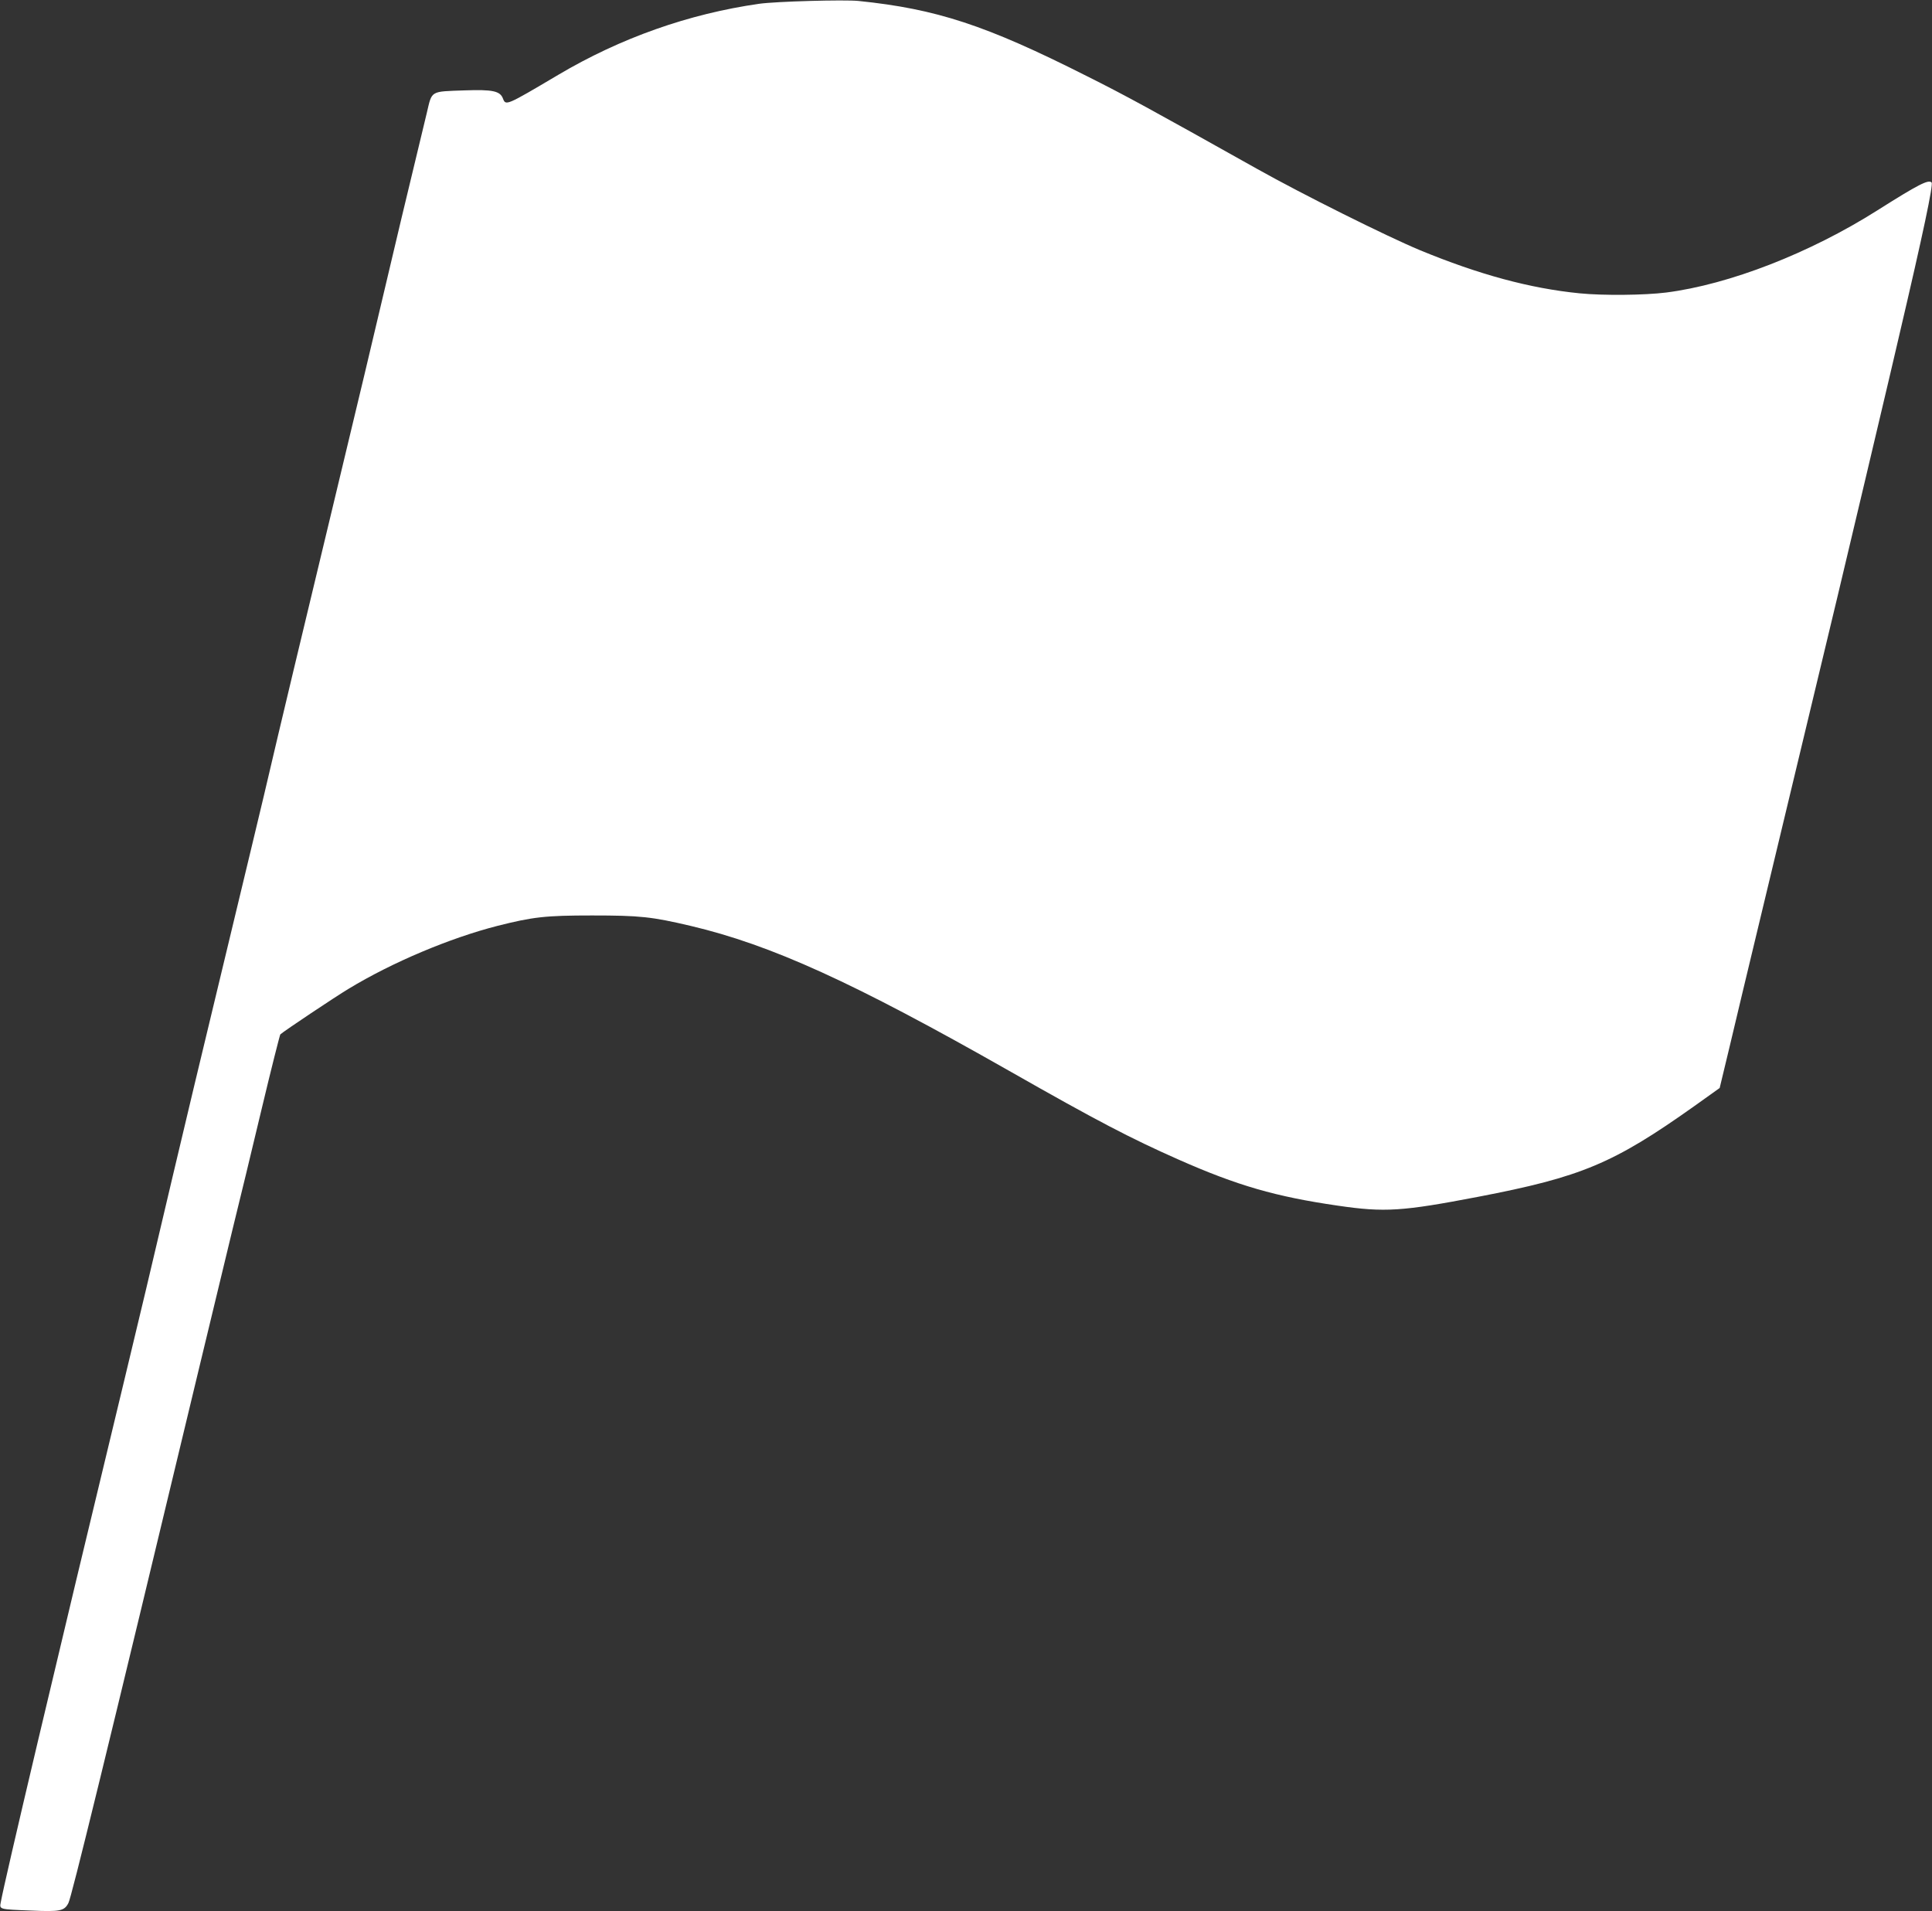 <?xml version="1.0" encoding="UTF-8"?> <svg xmlns="http://www.w3.org/2000/svg" width="471" height="466" viewBox="0 0 471 466" fill="none"><rect x="0" y="0" width="471" height="466" fill="#333333" stroke="none"/> <path d="M209.292 0.231C228.319 2.191 240.311 6.113 264.834 18.494C274.521 23.338 280.402 26.568 306.539 41.217C317.571 47.407 338.019 57.596 346.13 60.98C360.544 66.939 373.036 70.323 385.105 71.515C390.871 72.091 400.942 71.976 406.169 71.323C421.583 69.362 441.224 61.71 457.675 51.291C467.708 44.947 470.129 43.716 470.898 44.485C471.359 44.947 468.861 56.789 462.98 81.896C462.288 84.972 461.058 90.047 460.328 93.238C459.213 98.083 450.949 132.879 447.989 145.337C446.298 152.45 440.532 176.403 430.692 217.428C428.002 228.617 425.388 239.459 424.927 241.459C424.465 243.458 422.966 249.648 421.659 255.185L419.238 265.259L413.049 269.68C393.331 283.676 385.567 286.944 360.352 291.788C341.902 295.326 337.597 295.633 326.104 293.941C310.998 291.75 301.658 289.058 287.32 282.714C275.597 277.524 267.41 273.256 246 261.068C207.985 239.459 188.036 230.385 168.356 225.733C158.862 223.503 156.056 223.195 144.333 223.195C132.955 223.195 129.957 223.542 121.27 225.733C109.701 228.694 95.632 234.615 84.985 241.074C81.718 243.035 69.341 251.302 68.342 252.186C68.227 252.301 66.151 260.452 63.806 270.295C61.462 280.138 58.271 293.365 56.695 299.709C55.158 306.053 51.622 320.74 48.816 332.39C25.599 429.166 17.451 462.463 16.682 463.962C15.682 465.923 14.645 466.115 7.611 465.808C-0.307 465.5 -0.154 465.539 0.192 463.77C1.153 458.426 13.338 406.789 30.366 336.235C33.94 321.432 37.707 305.514 38.783 300.862C39.86 296.21 43.742 279.869 47.393 264.528C61.116 207.431 64.575 193.09 65.69 188.207C66.958 182.67 74.953 149.143 81.295 122.844C87.061 98.929 91.404 80.627 94.133 69.016C96.132 60.48 98.746 49.484 104.05 27.529C105.357 21.993 104.781 22.339 113.391 22.031C120.079 21.8 121.924 22.185 122.616 24.03C123.308 25.799 123.346 25.799 136.069 18.263C151.328 9.228 167.895 3.383 185.077 0.923C189.113 0.346 205.833 -0.115 209.292 0.231Z" fill="white"></path> </svg> 